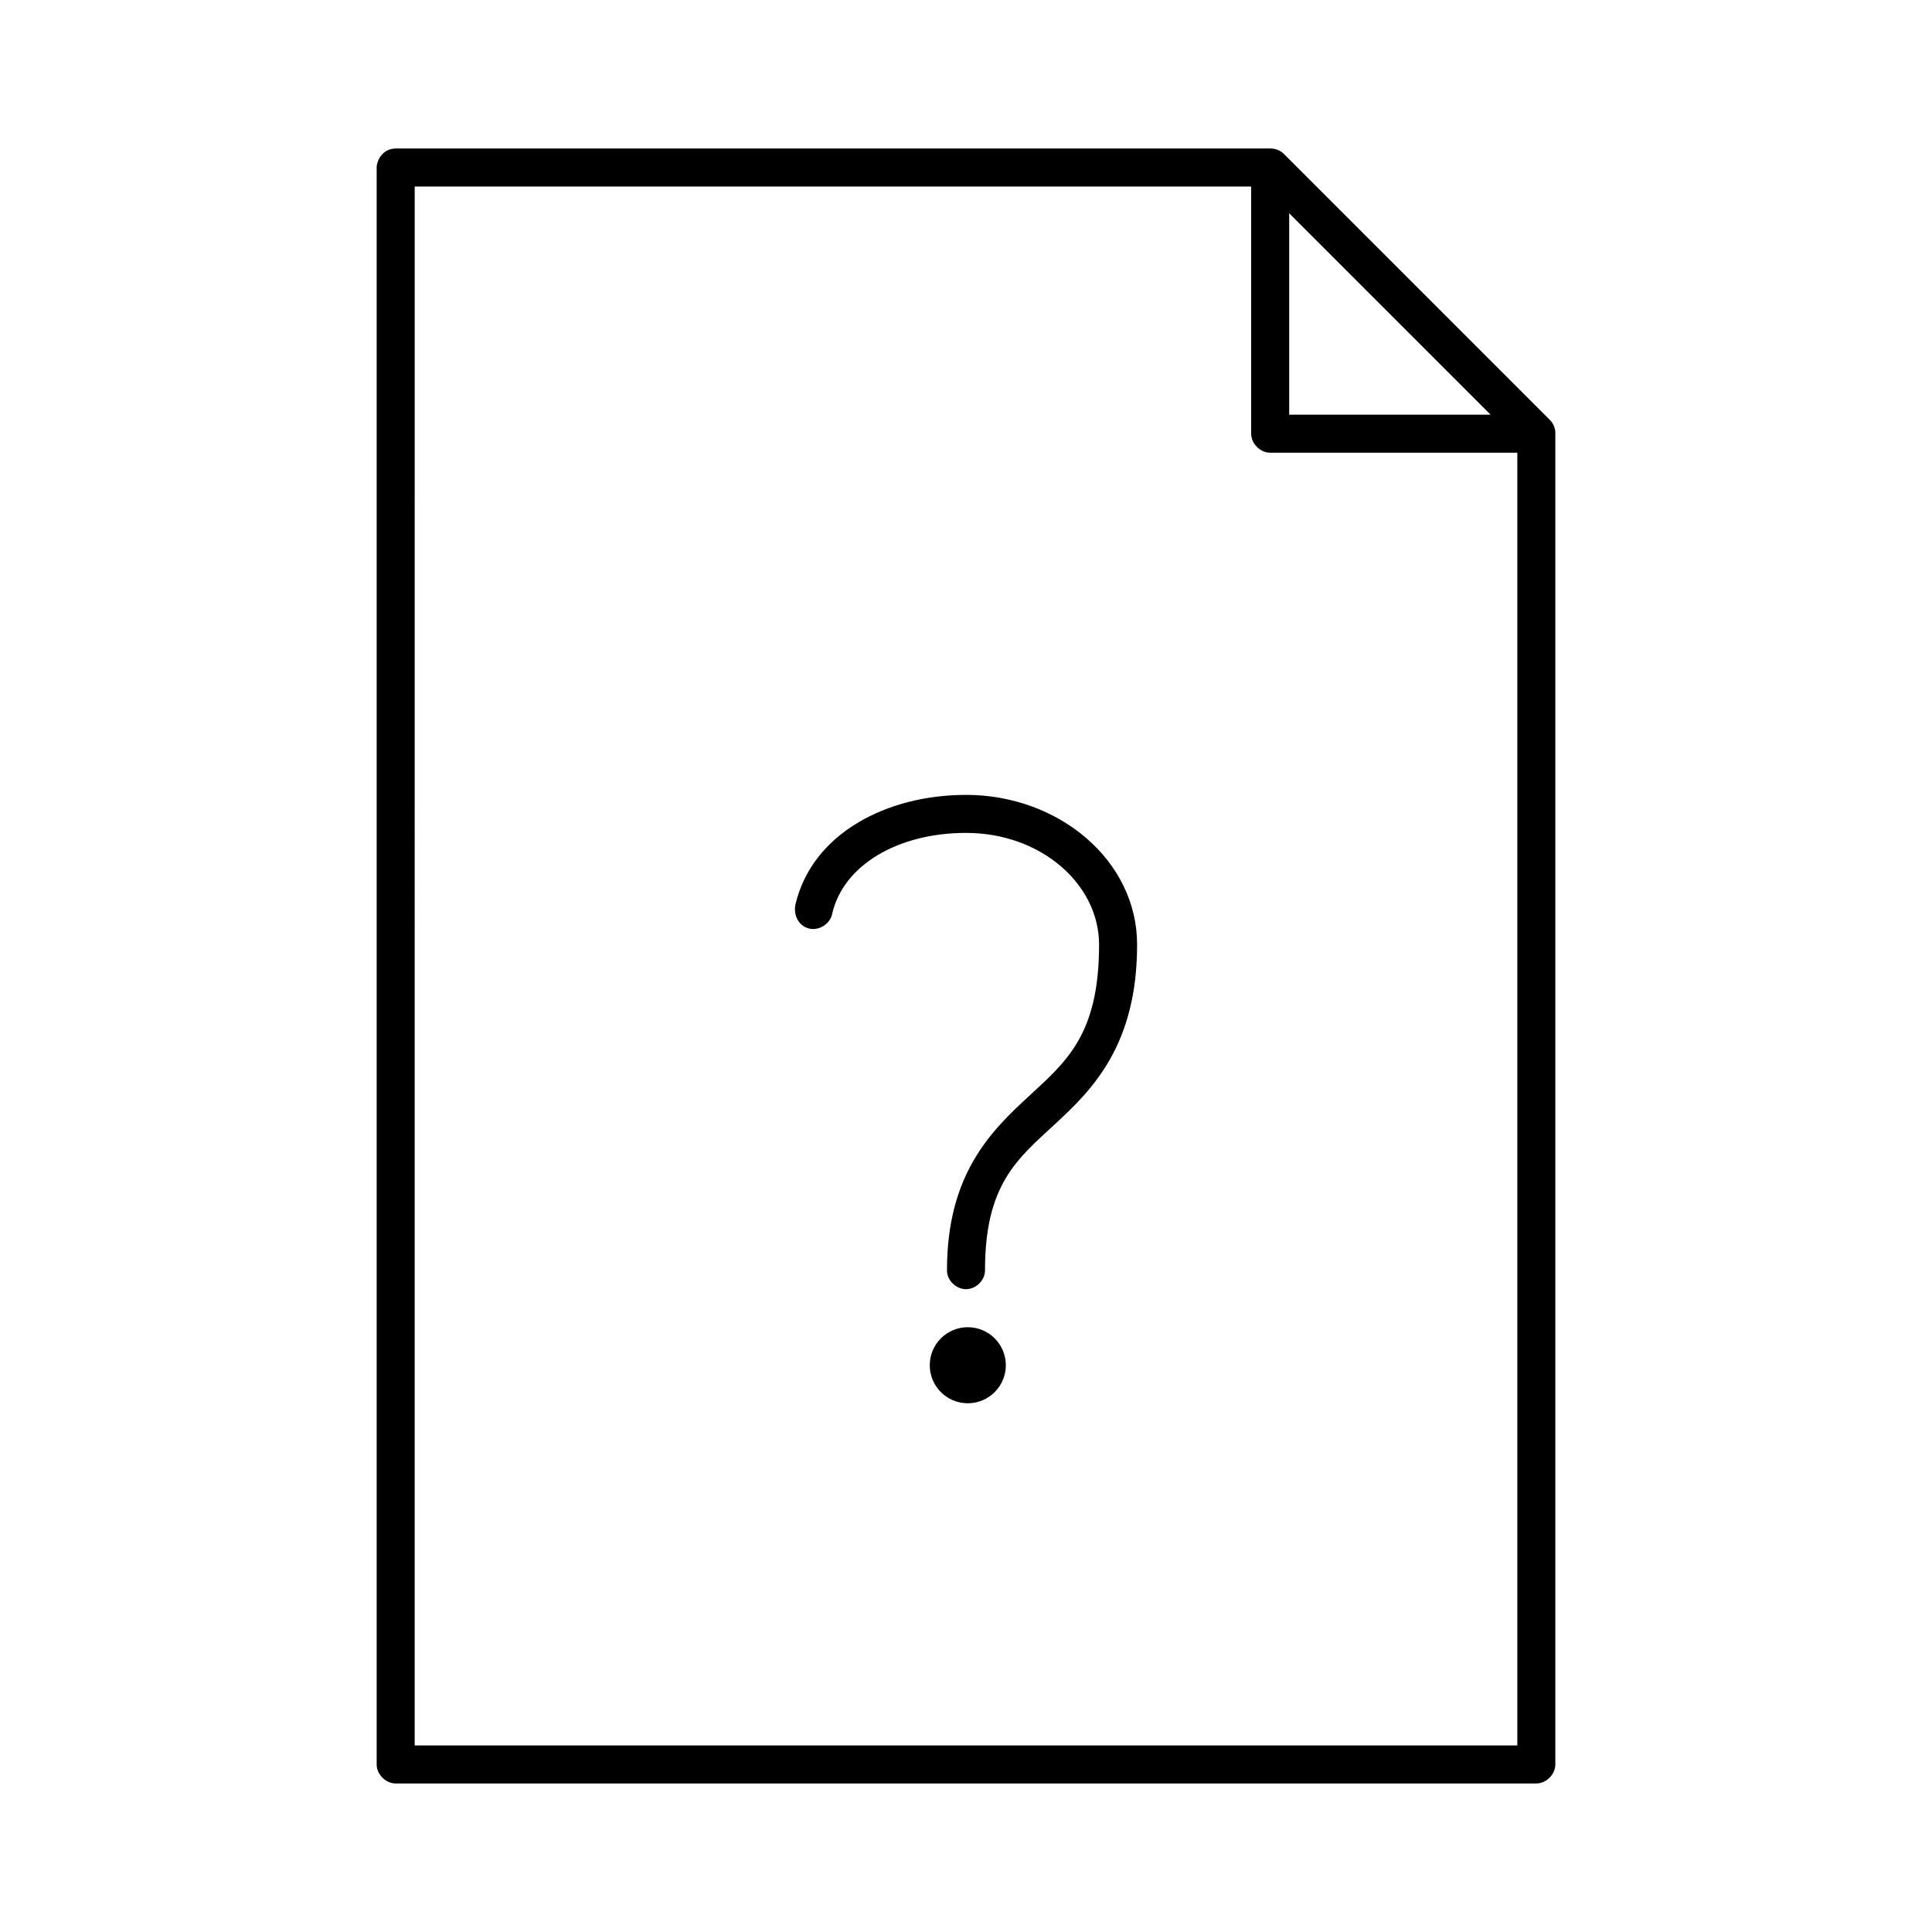 <?xml version="1.0" encoding="UTF-8"?>
<!-- The Best Svg Icon site in the world: iconSvg.co, Visit us! https://iconsvg.co -->
<svg fill="#000000" width="800px" height="800px" version="1.1" viewBox="144 144 512 512" xmlns="http://www.w3.org/2000/svg">
 <path d="m248.86 183.36c-3.336 0-5.019 3.019-5.039 5.039v423.2c0 2.637 2.398 5.039 5.039 5.039h302.28c2.637 0 5.039-2.398 5.039-5.039v-352.67c0.051-1.332-0.492-2.664-1.418-3.621l-70.531-70.535c-0.957-0.926-2.293-1.449-3.621-1.418h-231.75zm5.039 10.078h221.67v65.496c0 2.637 2.398 5.039 5.039 5.039h65.496v342.59h-292.21zm231.75 7.086 53.371 53.371h-53.371zm-85.648 154.13c-21.09 0-40.734 10.266-45.184 28.969-0.637 2.812 0.766 5.762 3.621 6.453 2.699 0.656 5.711-1.352 6.141-4.094 3.062-12.883 17.578-21.254 35.422-21.254 19.906 0 35.266 13.625 35.266 29.598 0 23.73-8.535 30.898-18.578 40.148-10.043 9.25-21.727 20.664-21.727 46.129-0.051 2.66 2.375 5.039 5.039 5.039 2.664 0 5.074-2.375 5.039-5.039 0-22.652 8.469-29.418 18.578-38.73s21.727-21.117 21.727-47.547c0-22.305-20.75-39.676-45.344-39.676zm0.473 141.07c-5.566 0-10.078 4.512-10.078 10.078 0 5.566 4.512 10.078 10.078 10.078s10.078-4.512 10.078-10.078c0-5.566-4.512-10.078-10.078-10.078z"/>
</svg>